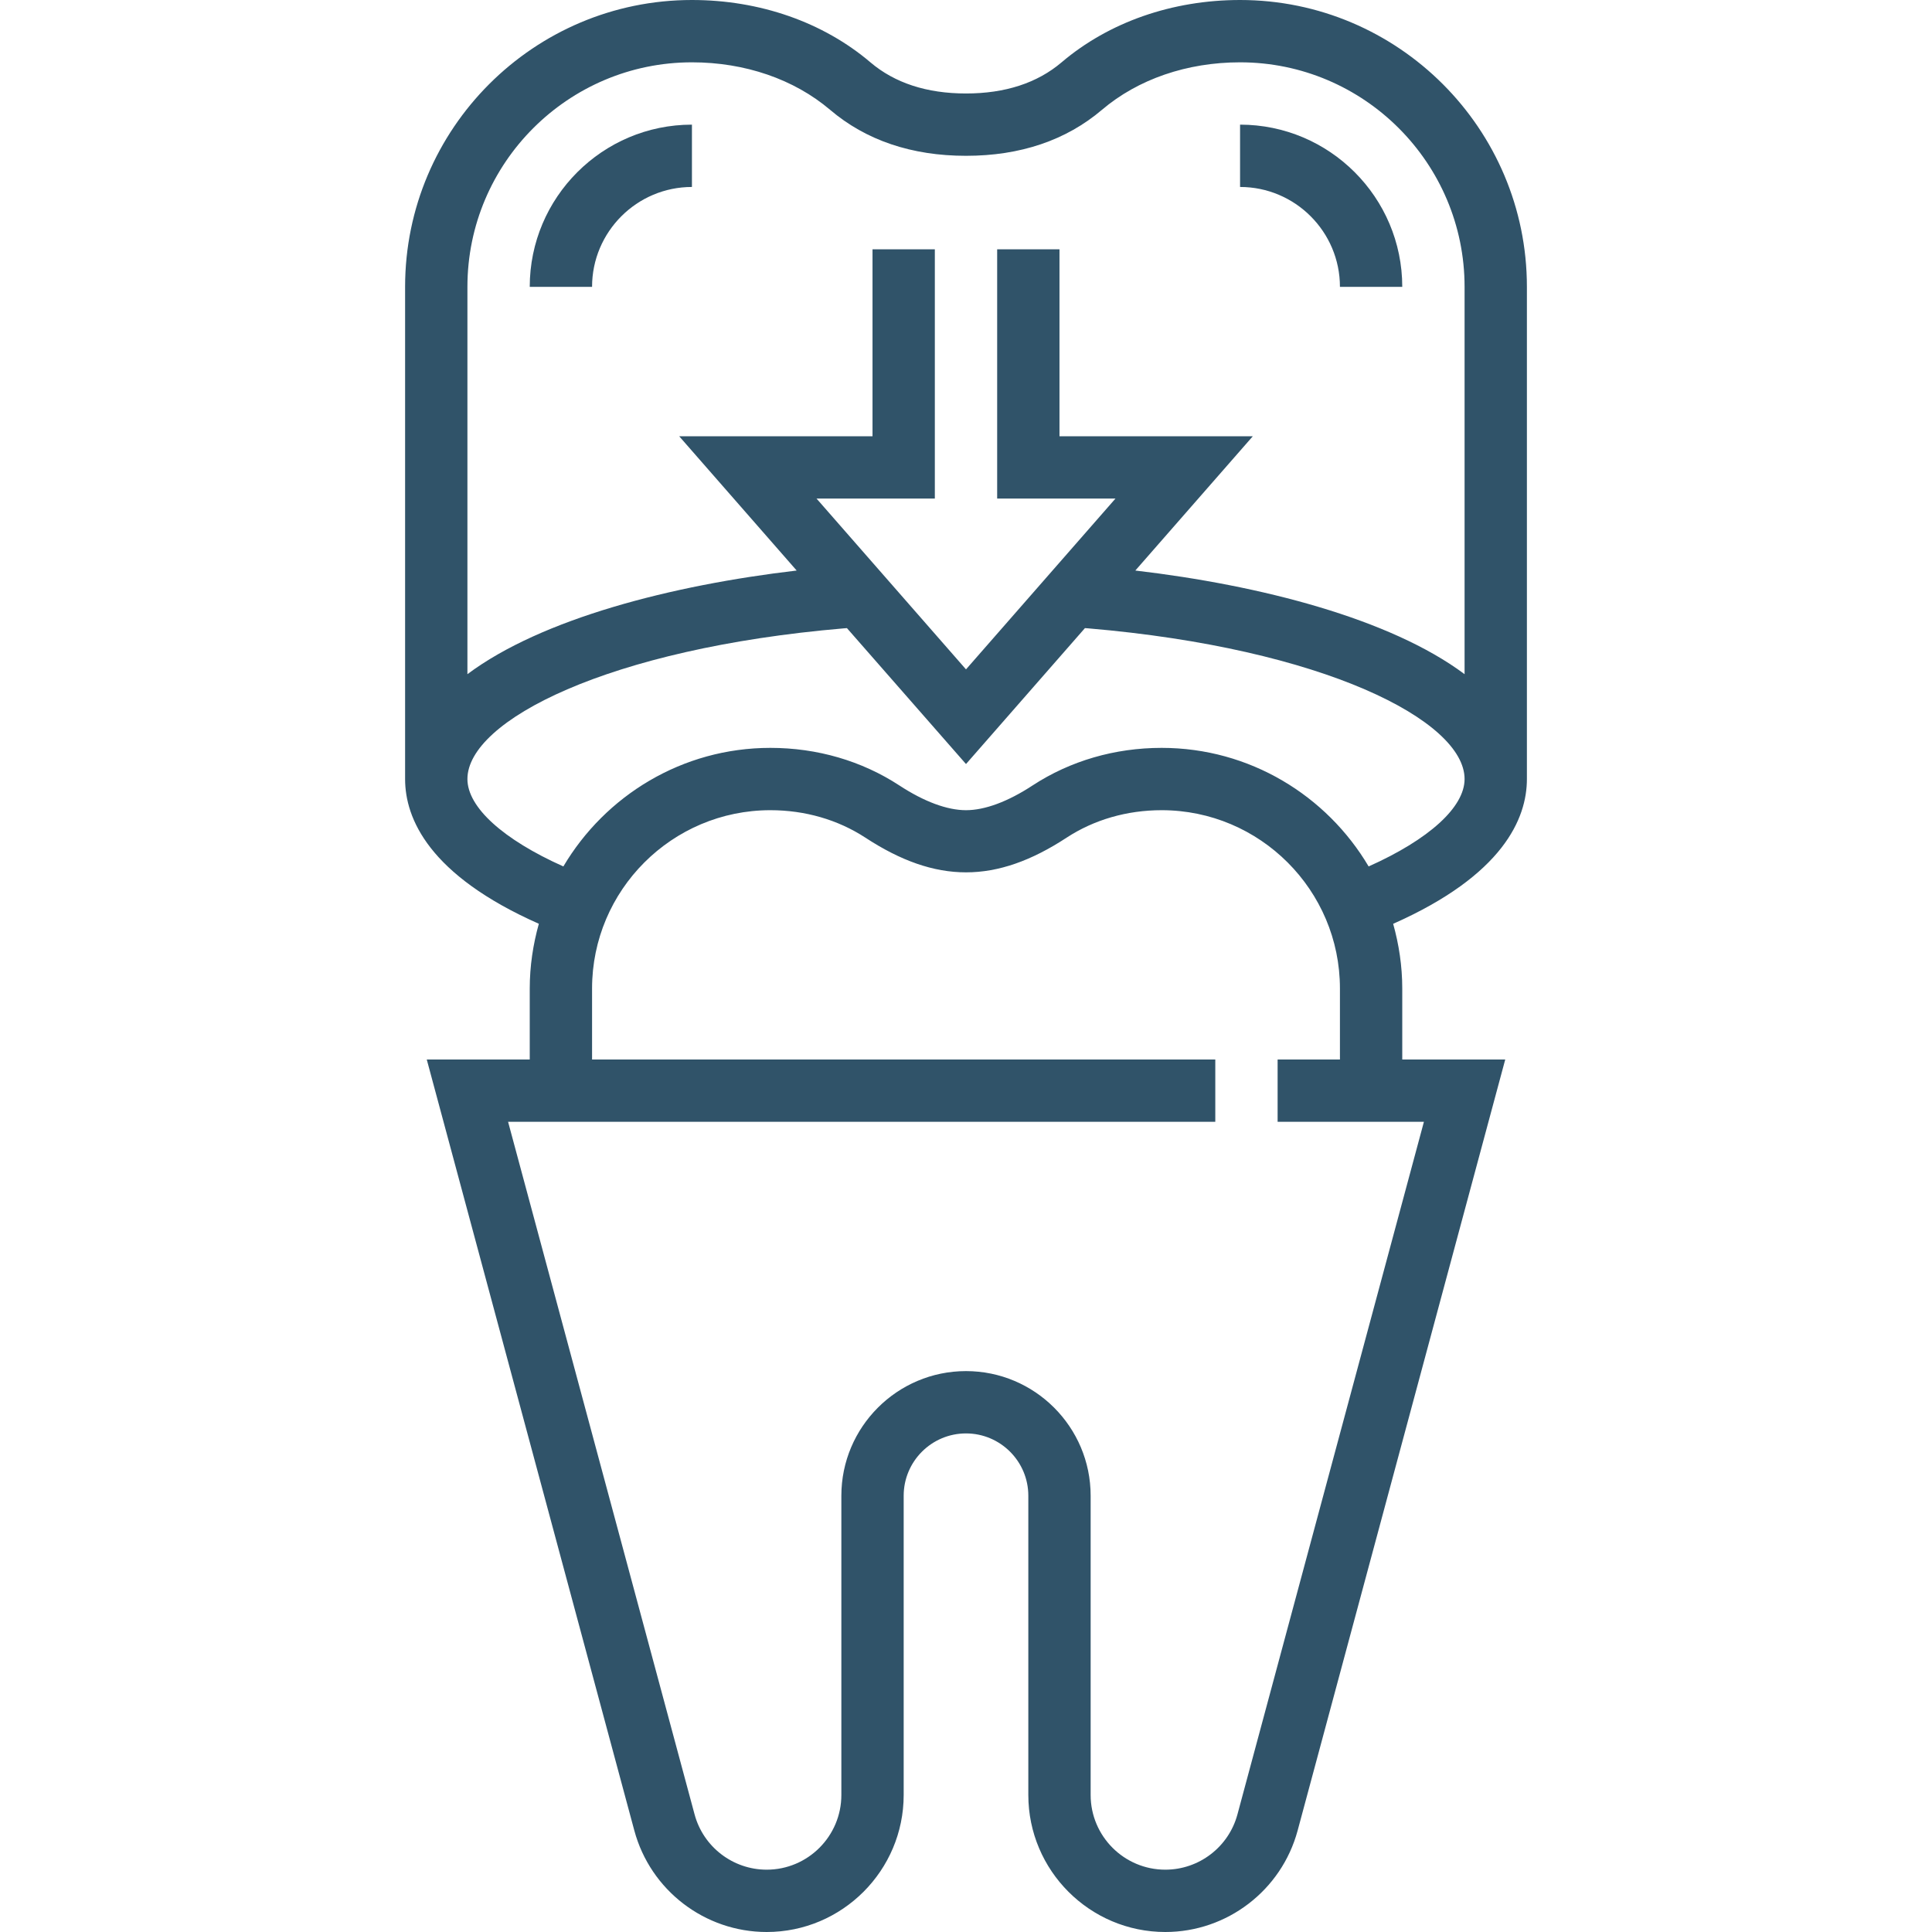 <?xml version="1.0" encoding="UTF-8"?> <svg xmlns="http://www.w3.org/2000/svg" xmlns:xlink="http://www.w3.org/1999/xlink" id="Capa_1" x="0px" y="0px" viewBox="0 0 496 496" style="enable-background:new 0 0 496 496;" xml:space="preserve" width="512px" height="512px"><g><g> <g> <path d="M392,200V73.64C392,33.032,358.968,0,318.36,0c-17.408,0-33.672,5.68-45.816,16c-6.248,5.312-14.504,8-24.544,8 c-10.04,0-18.296-2.688-24.544-8C211.312,5.68,195.048,0,177.64,0C137.032,0,104,33.032,104,73.64V200 c0,10.128,6.104,24.656,34.336,37.16c-1.48,5.296-2.336,10.856-2.336,16.616V272h-26.44l53.296,197.976 c4.136,15.32,18.096,26.024,33.976,26.024C216.216,496,232,480.216,232,460.824V384c0-8.824,7.176-16,16-16 c8.824,0,16,7.176,16,16v76.824C264,480.216,279.784,496,299.168,496c15.872,0,29.832-10.704,33.968-26.032L386.44,272H360 v-18.224c0-5.76-0.856-11.32-2.336-16.608C385.896,224.656,392,210.128,392,200z M365.56,288l-47.872,177.808 c-2.248,8.36-9.856,14.192-18.52,14.192C288.6,480,280,471.4,280,460.824V384c0-17.648-14.352-32-32-32s-32,14.352-32,32v76.824 C216,471.4,207.4,480,196.832,480c-8.656,0-16.264-5.832-18.512-14.184L130.44,288H312v-16H152v-18.224 c0-25.24,20.528-45.776,45.776-45.776c8.896,0,17.328,2.44,24.376,7.04c18.16,11.888,33.552,11.888,51.696,0 c7.056-4.608,15.488-7.04,24.384-7.04c25.24,0,45.768,20.536,45.768,45.776V272h-16v16H365.56z M351.368,222.44 c-10.76-18.184-30.52-30.44-53.144-30.44c-12.016,0-23.472,3.336-33.144,9.656C258.752,205.808,252.832,208,248,208 c-4.832,0-10.752-2.192-17.096-6.344c-9.664-6.32-21.112-9.656-33.128-9.656c-22.616,0-42.376,12.256-53.144,30.44 C129.2,215.544,120,207.264,120,200c0-14.976,36.168-33.544,96.68-38.688l0.752-0.056L248,196.152l30.536-34.896l0.784,0.056 C339.832,166.456,376,185.024,376,200C376,207.264,366.8,215.544,351.368,222.44z M376,173.08 c-19.112-14.28-52.528-22.856-84.528-26.608L321.632,112H272V64h-16v64h30.368L248,171.848L209.632,128H240V64h-16v48h-49.632 l30.16,34.472c-32,3.76-65.416,12.328-84.528,26.608V73.64C120,41.856,145.856,16,177.64,16c13.608,0,26.2,4.328,35.456,12.184 C222.312,36.024,234.056,40,248,40c13.944,0,25.688-3.976,34.904-11.808C292.16,20.328,304.752,16,318.36,16 C350.144,16,376,41.856,376,73.64V173.08z" data-original="#000000" class="active-path" data-old_color="#000000" fill="#305369"></path> </g> </g><g> <g> <path d="M136,73.64h16C152,59.504,163.504,48,177.64,48V32C154.68,32,136,50.68,136,73.64z" data-original="#000000" class="active-path" data-old_color="#000000" fill="#305369"></path> </g> </g><g> <g> <path d="M318.36,32v16C332.496,48,344,59.504,344,73.64h16C360,50.68,341.32,32,318.36,32z" data-original="#000000" class="active-path" data-old_color="#000000" fill="#305369"></path> </g> </g></g> </svg> 